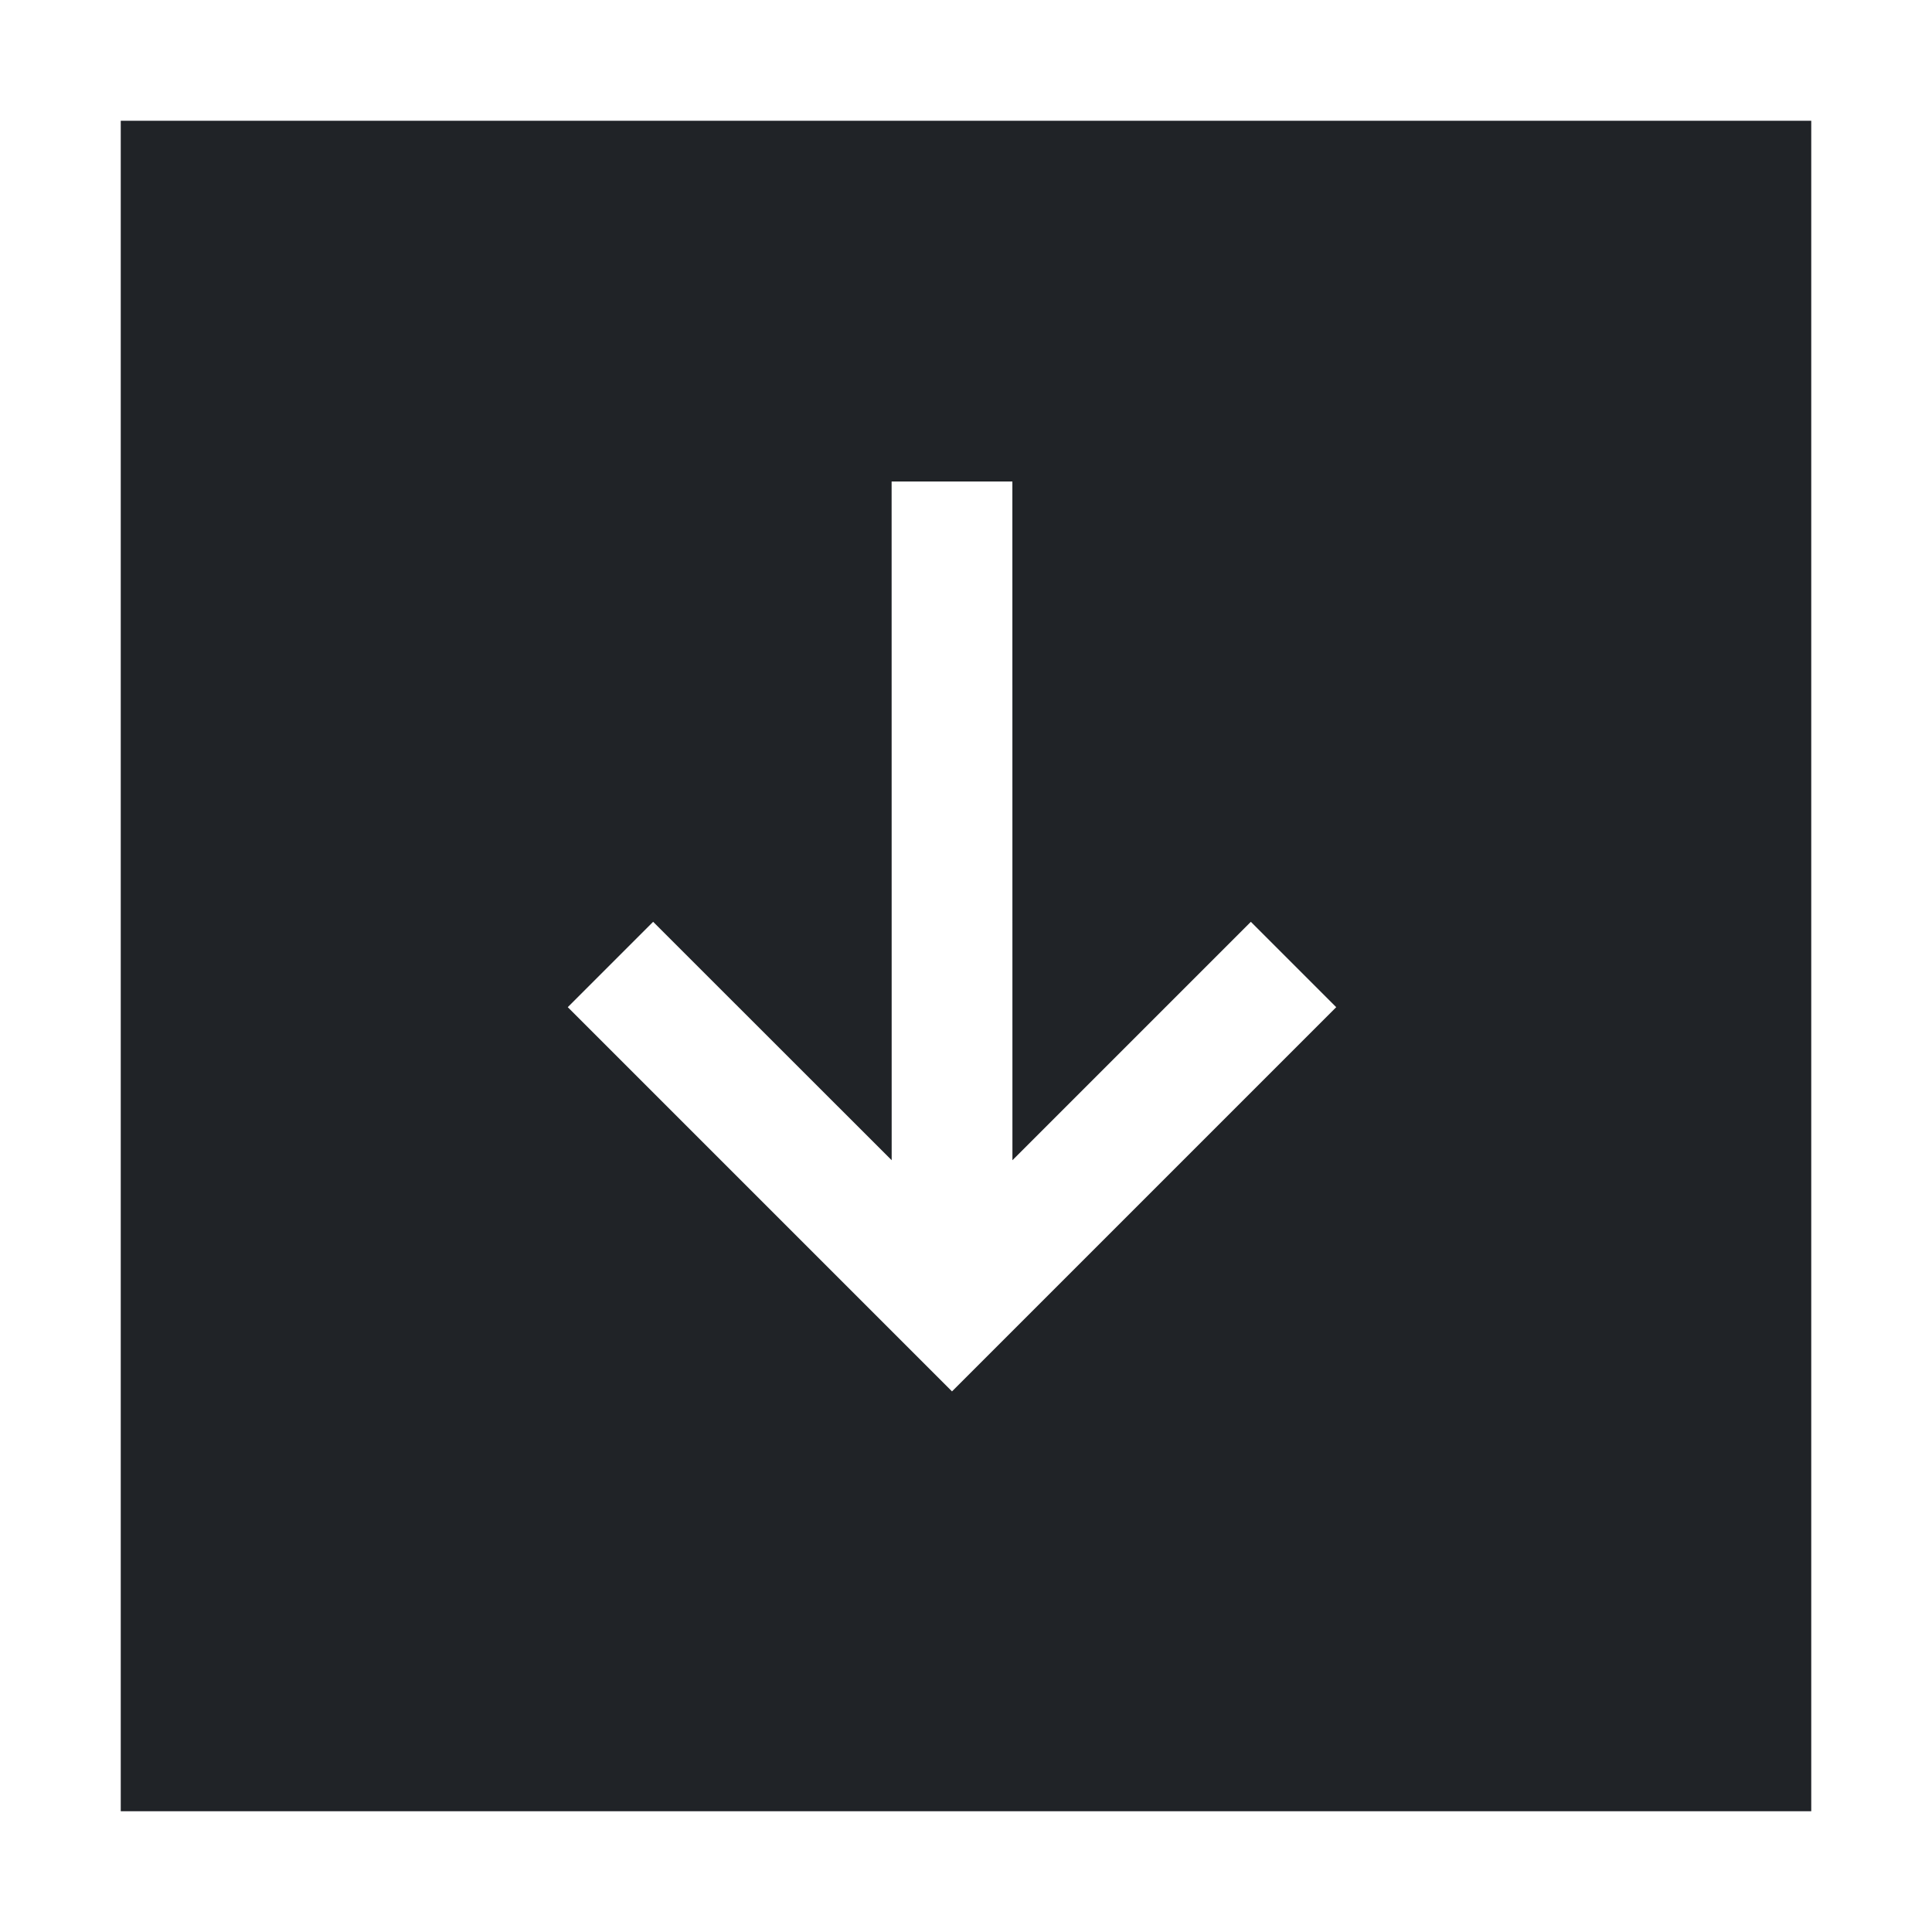 <?xml version="1.0" encoding="utf-8"?>
<svg width="800px" height="800px" viewBox="0 0 32 32" xmlns="http://www.w3.org/2000/svg">
<g fill="none" fill-rule="evenodd">
<path d="m0 0h32v32h-32z"/>
<path d="m30 2v28h-28v-28zm-13.232 5.975h-2l.001 11.242-3.951-3.949-1.414 1.414 6.364 6.364 6.364-6.364-1.414-1.414-3.949 3.949z" fill="#202327"/>
</g>
</svg>